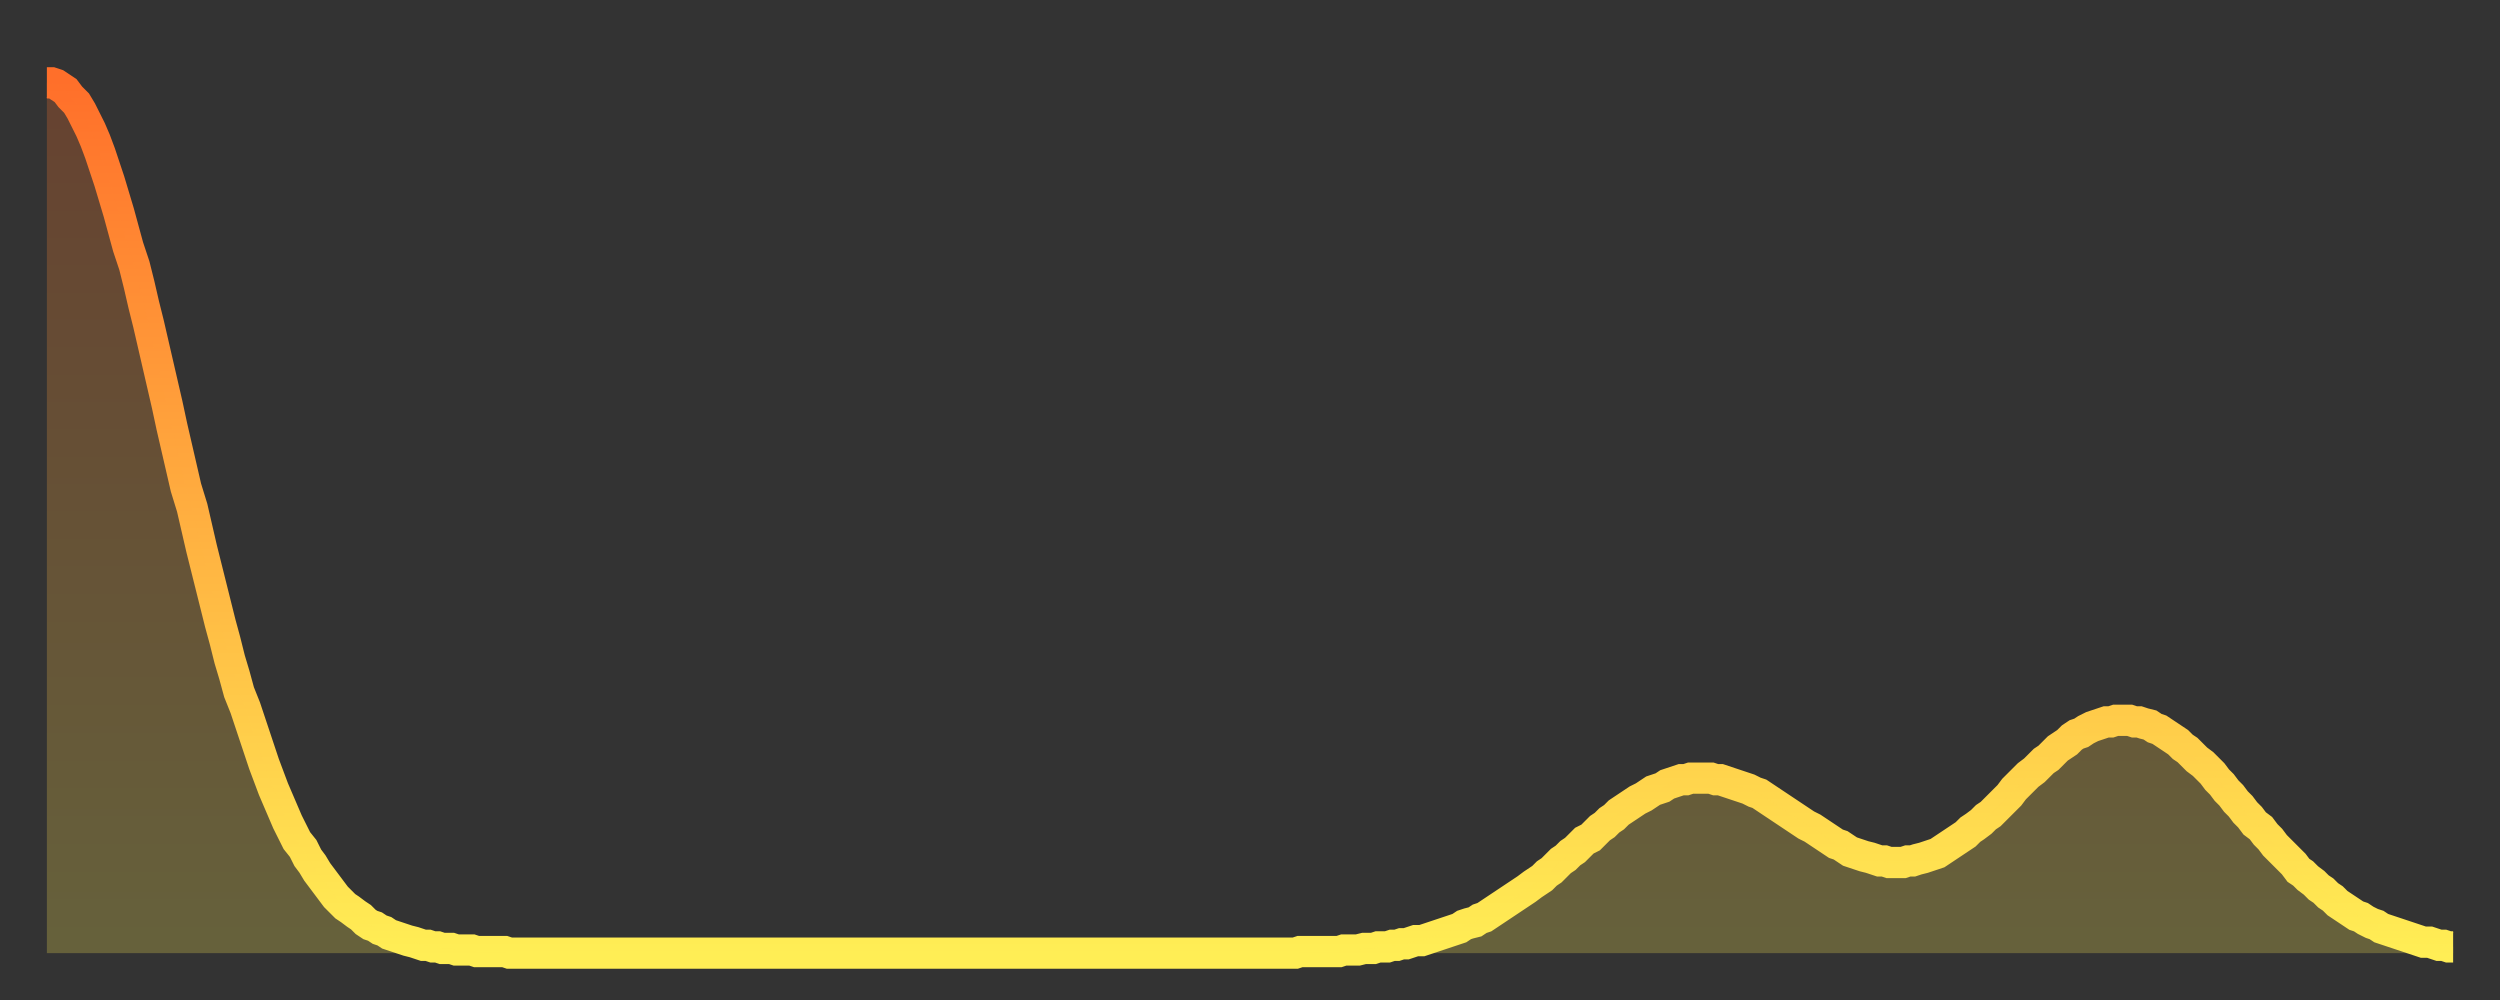 <?xml version="1.0" encoding="utf-8" ?>
<svg baseProfile="full" height="64" version="1.1" width="160" xmlns="http://www.w3.org/2000/svg" xmlns:ev="http://www.w3.org/2001/xml-events" xmlns:xlink="http://www.w3.org/1999/xlink"><rect width="100%" height="100%" fill="#333333" stroke="none"/><defs><linearGradient id="id396694" x1="0" x2="0" y1="0" y2="1"><stop offset="0%" stop-color="#ff6f2a" /><stop offset="50%" stop-color="#ffaf40" /><stop offset="100%" stop-color="#ffee55" /></linearGradient></defs><g transform="translate(3,3)"><g><path d="M 0.0 2.3 0.3 2.3 0.6 2.4 0.9 2.6 1.2 2.8 1.5 3.2 1.9 3.6 2.2 4.1 2.5 4.7 2.8 5.3 3.1 6.0 3.4 6.8 3.7 7.7 4.0 8.6 4.3 9.6 4.6 10.6 4.9 11.7 5.2 12.8 5.6 14.0 5.9 15.2 6.2 16.5 6.5 17.7 6.8 19.0 7.1 20.3 7.4 21.6 7.7 22.9 8.0 24.3 8.3 25.6 8.6 26.9 8.9 28.2 9.3 29.5 9.6 30.8 9.9 32.1 10.2 33.3 10.5 34.5 10.8 35.7 11.1 36.9 11.4 38.0 11.7 39.2 12.0 40.2 12.3 41.3 12.7 42.3 13.0 43.2 13.3 44.1 13.6 45.0 13.9 45.9 14.2 46.7 14.5 47.5 14.8 48.2 15.1 48.9 15.4 49.6 15.7 50.2 16.0 50.8 16.4 51.3 16.7 51.9 17.0 52.3 17.3 52.8 17.6 53.2 17.9 53.6 18.2 54.0 18.5 54.4 18.8 54.7 19.1 55.0 19.4 55.2 19.8 55.5 20.1 55.7 20.4 56.0 20.7 56.2 21.0 56.3 21.3 56.5 21.6 56.6 21.9 56.8 22.2 56.9 22.5 57.0 22.8 57.1 23.1 57.2 23.5 57.3 23.8 57.4 24.1 57.5 24.4 57.5 24.7 57.6 25.0 57.6 25.3 57.7 25.6 57.7 25.9 57.7 26.2 57.8 26.5 57.8 26.8 57.8 27.2 57.8 27.5 57.9 27.8 57.9 28.1 57.9 28.4 57.9 28.7 57.9 29.0 57.9 29.3 57.9 29.6 58.0 29.9 58.0 30.2 58.0 30.6 58.0 30.9 58.0 31.2 58.0 31.5 58.0 31.8 58.0 32.1 58.0 32.4 58.0 32.7 58.0 33.0 58.0 33.3 58.0 33.6 58.0 33.9 58.0 34.3 58.0 34.6 58.0 34.9 58.0 35.2 58.0 35.5 58.0 35.8 58.0 36.1 58.0 36.4 58.0 36.7 58.0 37.0 58.0 37.3 58.0 37.7 58.0 38.0 58.0 38.3 58.0 38.6 58.0 38.9 58.0 39.2 58.0 39.5 58.0 39.8 58.0 40.1 58.0 40.4 58.0 40.7 58.0 41.0 58.0 41.4 58.0 41.7 58.0 42.0 58.0 42.3 58.0 42.6 58.0 42.9 58.0 43.2 58.0 43.5 58.0 43.8 58.0 44.1 58.0 44.4 58.0 44.7 58.0 45.1 58.0 45.4 58.0 45.7 58.0 46.0 58.0 46.3 58.0 46.6 58.0 46.9 58.0 47.2 58.0 47.5 58.0 47.8 58.0 48.1 58.0 48.5 58.0 48.8 58.0 49.1 58.0 49.4 58.0 49.7 58.0 50.0 58.0 50.3 58.0 50.6 58.0 50.9 58.0 51.2 58.0 51.5 58.0 51.8 58.0 52.2 58.0 52.5 58.0 52.8 58.0 53.1 58.0 53.4 58.0 53.7 58.0 54.0 58.0 54.3 58.0 54.6 58.0 54.9 58.0 55.2 58.0 55.6 58.0 55.9 58.0 56.2 58.0 56.5 58.0 56.8 58.0 57.1 58.0 57.4 58.0 57.7 58.0 58.0 58.0 58.3 58.0 58.6 58.0 58.9 58.0 59.3 58.0 59.6 58.0 59.9 58.0 60.2 58.0 60.5 58.0 60.8 58.0 61.1 58.0 61.4 58.0 61.7 58.0 62.0 58.0 62.3 58.0 62.6 58.0 63.0 58.0 63.3 58.0 63.6 58.0 63.9 58.0 64.2 58.0 64.5 58.0 64.8 58.0 65.1 58.0 65.4 58.0 65.7 58.0 66.0 58.0 66.4 58.0 66.7 58.0 67.0 58.0 67.3 58.0 67.6 58.0 67.9 58.0 68.2 58.0 68.5 58.0 68.8 58.0 69.1 58.0 69.4 58.0 69.7 58.0 70.1 58.0 70.4 58.0 70.7 58.0 71.0 58.0 71.3 58.0 71.6 58.0 71.9 58.0 72.2 58.0 72.5 58.0 72.8 58.0 73.1 58.0 73.5 58.0 73.8 58.0 74.1 58.0 74.4 58.0 74.7 58.0 75.0 58.0 75.3 58.0 75.6 58.0 75.9 58.0 76.2 58.0 76.5 58.0 76.8 58.0 77.2 58.0 77.5 58.0 77.8 58.0 78.1 58.0 78.4 58.0 78.7 58.0 79.0 58.0 79.3 58.0 79.6 58.0 79.9 58.0 80.2 57.9 80.5 57.9 80.9 57.9 81.2 57.9 81.5 57.9 81.8 57.9 82.1 57.9 82.4 57.9 82.7 57.9 83.0 57.8 83.3 57.8 83.6 57.8 83.9 57.8 84.3 57.7 84.6 57.7 84.9 57.7 85.2 57.6 85.5 57.6 85.8 57.6 86.1 57.5 86.4 57.5 86.7 57.4 87.0 57.4 87.3 57.3 87.6 57.2 88.0 57.2 88.3 57.1 88.6 57.0 88.9 56.9 89.2 56.8 89.5 56.7 89.8 56.6 90.1 56.5 90.4 56.4 90.7 56.2 91.0 56.1 91.4 56.0 91.7 55.8 92.0 55.7 92.3 55.5 92.6 55.3 92.9 55.1 93.2 54.9 93.5 54.7 93.8 54.5 94.1 54.3 94.4 54.1 94.7 53.9 95.1 53.6 95.4 53.4 95.7 53.2 96.0 52.9 96.3 52.7 96.6 52.4 96.9 52.1 97.2 51.9 97.5 51.6 97.8 51.4 98.1 51.1 98.4 50.8 98.8 50.6 99.1 50.3 99.4 50.0 99.7 49.8 100.0 49.5 100.3 49.3 100.6 49.0 100.9 48.8 101.2 48.6 101.5 48.4 101.8 48.2 102.2 48.0 102.5 47.8 102.8 47.6 103.1 47.5 103.4 47.4 103.7 47.2 104.0 47.1 104.3 47.0 104.6 46.9 104.9 46.9 105.2 46.8 105.5 46.8 105.9 46.8 106.2 46.8 106.5 46.8 106.8 46.9 107.1 46.9 107.4 47.0 107.7 47.1 108.0 47.2 108.3 47.3 108.6 47.4 108.9 47.5 109.3 47.7 109.6 47.8 109.9 48.0 110.2 48.2 110.5 48.4 110.8 48.6 111.1 48.8 111.4 49.0 111.7 49.2 112.0 49.4 112.3 49.6 112.6 49.8 113.0 50.0 113.3 50.2 113.6 50.4 113.9 50.6 114.2 50.8 114.5 51.0 114.8 51.1 115.1 51.3 115.4 51.5 115.7 51.6 116.0 51.7 116.3 51.8 116.7 51.9 117.0 52.0 117.3 52.1 117.6 52.1 117.9 52.2 118.2 52.2 118.5 52.2 118.8 52.2 119.1 52.1 119.4 52.1 119.7 52.0 120.1 51.9 120.4 51.8 120.7 51.7 121.0 51.6 121.3 51.4 121.6 51.2 121.9 51.0 122.2 50.8 122.5 50.6 122.8 50.4 123.1 50.1 123.4 49.9 123.8 49.6 124.1 49.3 124.4 49.1 124.7 48.8 125.0 48.5 125.3 48.2 125.6 47.9 125.9 47.5 126.2 47.2 126.5 46.9 126.8 46.6 127.2 46.3 127.5 46.0 127.8 45.7 128.1 45.5 128.4 45.2 128.7 44.9 129.0 44.7 129.3 44.5 129.6 44.2 129.9 44.0 130.2 43.9 130.5 43.7 130.9 43.5 131.2 43.4 131.5 43.3 131.8 43.2 132.1 43.2 132.4 43.1 132.7 43.1 133.0 43.1 133.3 43.1 133.6 43.2 133.9 43.2 134.2 43.3 134.6 43.4 134.9 43.6 135.2 43.7 135.5 43.9 135.8 44.1 136.1 44.3 136.4 44.5 136.7 44.8 137.0 45.0 137.3 45.3 137.6 45.6 138.0 45.9 138.3 46.2 138.6 46.5 138.9 46.9 139.2 47.2 139.5 47.6 139.8 47.9 140.1 48.3 140.4 48.6 140.7 49.0 141.0 49.3 141.3 49.7 141.7 50.0 142.0 50.4 142.3 50.7 142.6 51.1 142.9 51.4 143.2 51.7 143.5 52.0 143.8 52.3 144.1 52.7 144.4 52.9 144.7 53.2 145.1 53.5 145.4 53.8 145.7 54.0 146.0 54.3 146.3 54.5 146.6 54.8 146.9 55.0 147.2 55.2 147.5 55.4 147.8 55.6 148.1 55.7 148.4 55.9 148.8 56.1 149.1 56.2 149.4 56.4 149.7 56.5 150.0 56.6 150.3 56.7 150.6 56.8 150.9 56.9 151.2 57.0 151.5 57.1 151.8 57.2 152.1 57.3 152.5 57.3 152.8 57.4 153.1 57.5 153.4 57.5 153.7 57.6 154.0 57.6" fill="none" id="graph-curve" opacity="1" stroke="url(#id396694)" stroke-width="2" /><path d="M 0 58 L 0.0 2.3 0.3 2.3 0.6 2.4 0.9 2.6 1.2 2.8 1.5 3.2 1.9 3.6 2.2 4.1 2.5 4.7 2.8 5.3 3.1 6.0 3.4 6.8 3.7 7.7 4.0 8.6 4.3 9.6 4.6 10.6 4.9 11.7 5.2 12.8 5.6 14.0 5.9 15.2 6.2 16.5 6.5 17.7 6.8 19.0 7.1 20.3 7.4 21.6 7.7 22.9 8.0 24.3 8.3 25.6 8.6 26.9 8.9 28.2 9.3 29.5 9.6 30.8 9.9 32.1 10.2 33.3 10.5 34.5 10.8 35.7 11.1 36.9 11.4 38.0 11.7 39.2 12.0 40.2 12.3 41.3 12.7 42.3 13.0 43.2 13.3 44.1 13.6 45.0 13.9 45.9 14.2 46.7 14.5 47.5 14.8 48.2 15.1 48.9 15.4 49.6 15.7 50.2 16.0 50.8 16.4 51.3 16.7 51.9 17.0 52.3 17.3 52.8 17.6 53.2 17.9 53.6 18.2 54.0 18.5 54.4 18.8 54.7 19.1 55.0 19.4 55.2 19.8 55.5 20.1 55.7 20.4 56.0 20.7 56.2 21.0 56.3 21.3 56.5 21.6 56.6 21.9 56.8 22.2 56.9 22.5 57.0 22.8 57.1 23.1 57.2 23.5 57.3 23.8 57.4 24.1 57.5 24.4 57.5 24.7 57.6 25.0 57.6 25.3 57.7 25.6 57.7 25.9 57.7 26.2 57.8 26.5 57.8 26.8 57.8 27.2 57.8 27.5 57.9 27.8 57.9 28.1 57.9 28.4 57.9 28.7 57.9 29.0 57.9 29.3 57.9 29.6 58.0 29.9 58.0 30.2 58.0 30.6 58.0 30.9 58.0 31.2 58.0 31.5 58.0 31.8 58.0 32.1 58.0 32.4 58.0 32.7 58.0 33.0 58.0 33.3 58.0 33.6 58.0 33.9 58.0 34.3 58.0 34.6 58.0 34.9 58.0 35.2 58.0 35.5 58.0 35.8 58.0 36.1 58.0 36.4 58.0 36.7 58.0 37.0 58.0 37.3 58.0 37.7 58.0 38.0 58.0 38.3 58.0 38.6 58.0 38.9 58.0 39.2 58.0 39.5 58.0 39.8 58.0 40.1 58.0 40.4 58.0 40.7 58.0 41.0 58.0 41.4 58.0 41.7 58.0 42.0 58.0 42.3 58.0 42.6 58.0 42.9 58.0 43.2 58.0 43.5 58.0 43.8 58.0 44.1 58.0 44.4 58.0 44.7 58.0 45.1 58.0 45.4 58.0 45.7 58.0 46.0 58.0 46.3 58.0 46.6 58.0 46.9 58.0 47.2 58.0 47.5 58.0 47.8 58.0 48.1 58.0 48.5 58.0 48.8 58.0 49.1 58.0 49.4 58.0 49.7 58.0 50.0 58.0 50.3 58.0 50.6 58.0 50.9 58.0 51.2 58.0 51.5 58.0 51.8 58.0 52.2 58.0 52.5 58.0 52.8 58.0 53.1 58.0 53.4 58.0 53.7 58.0 54.0 58.0 54.3 58.0 54.6 58.0 54.9 58.0 55.2 58.0 55.6 58.0 55.9 58.0 56.2 58.0 56.5 58.0 56.8 58.0 57.1 58.0 57.4 58.0 57.7 58.0 58.0 58.0 58.3 58.0 58.6 58.0 58.9 58.0 59.3 58.0 59.6 58.0 59.9 58.0 60.2 58.0 60.5 58.0 60.8 58.0 61.1 58.0 61.4 58.0 61.7 58.0 62.0 58.0 62.3 58.0 62.6 58.0 63.0 58.0 63.3 58.0 63.6 58.0 63.9 58.0 64.2 58.0 64.5 58.0 64.8 58.0 65.1 58.0 65.4 58.0 65.7 58.0 66.0 58.0 66.4 58.0 66.7 58.0 67.0 58.0 67.3 58.0 67.6 58.0 67.9 58.0 68.2 58.0 68.5 58.0 68.8 58.0 69.1 58.0 69.4 58.0 69.7 58.0 70.1 58.0 70.4 58.0 70.7 58.0 71.0 58.0 71.3 58.0 71.6 58.0 71.9 58.0 72.2 58.0 72.5 58.0 72.8 58.0 73.1 58.0 73.5 58.0 73.8 58.0 74.1 58.0 74.4 58.0 74.7 58.0 75.0 58.0 75.3 58.0 75.6 58.0 75.9 58.0 76.2 58.0 76.5 58.0 76.8 58.0 77.2 58.0 77.5 58.0 77.8 58.0 78.1 58.0 78.4 58.0 78.7 58.0 79.0 58.0 79.3 58.0 79.6 58.0 79.9 58.0 80.2 57.9 80.5 57.9 80.9 57.9 81.2 57.9 81.5 57.9 81.8 57.9 82.1 57.9 82.4 57.9 82.7 57.9 83.0 57.8 83.3 57.8 83.6 57.8 83.9 57.8 84.3 57.7 84.6 57.7 84.9 57.7 85.2 57.6 85.5 57.6 85.8 57.6 86.1 57.5 86.4 57.5 86.7 57.4 87.0 57.4 87.3 57.3 87.6 57.2 88.0 57.2 88.3 57.1 88.6 57.0 88.9 56.9 89.2 56.8 89.5 56.7 89.8 56.6 90.1 56.5 90.4 56.4 90.7 56.2 91.0 56.1 91.4 56.0 91.7 55.8 92.0 55.7 92.3 55.5 92.6 55.3 92.9 55.1 93.2 54.9 93.5 54.7 93.8 54.5 94.1 54.3 94.4 54.1 94.7 53.9 95.1 53.6 95.4 53.4 95.7 53.2 96.0 52.9 96.3 52.7 96.6 52.4 96.9 52.1 97.2 51.9 97.5 51.6 97.8 51.4 98.1 51.1 98.4 50.8 98.8 50.6 99.1 50.3 99.4 50.0 99.7 49.8 100.0 49.5 100.3 49.3 100.6 49.0 100.9 48.8 101.2 48.6 101.5 48.4 101.8 48.2 102.2 48.0 102.5 47.8 102.8 47.6 103.1 47.5 103.4 47.4 103.7 47.2 104.0 47.1 104.3 47.0 104.6 46.9 104.9 46.9 105.2 46.8 105.5 46.8 105.9 46.8 106.2 46.8 106.5 46.8 106.8 46.9 107.1 46.9 107.4 47.0 107.7 47.1 108.0 47.2 108.3 47.3 108.6 47.4 108.9 47.5 109.3 47.7 109.6 47.8 109.9 48.0 110.2 48.2 110.5 48.4 110.8 48.6 111.1 48.8 111.4 49.0 111.7 49.2 112.0 49.4 112.3 49.6 112.6 49.8 113.0 50.0 113.3 50.2 113.6 50.4 113.9 50.6 114.2 50.8 114.5 51.0 114.8 51.1 115.1 51.3 115.4 51.5 115.7 51.6 116.0 51.7 116.3 51.8 116.7 51.9 117.0 52.0 117.3 52.1 117.6 52.1 117.9 52.2 118.2 52.2 118.5 52.2 118.8 52.2 119.1 52.1 119.4 52.1 119.7 52.0 120.1 51.9 120.4 51.8 120.7 51.7 121.0 51.6 121.3 51.4 121.6 51.2 121.9 51.0 122.2 50.8 122.5 50.6 122.8 50.4 123.1 50.1 123.4 49.9 123.8 49.6 124.1 49.3 124.4 49.1 124.7 48.8 125.0 48.5 125.3 48.2 125.6 47.9 125.9 47.5 126.2 47.2 126.5 46.9 126.8 46.6 127.2 46.3 127.5 46.0 127.8 45.7 128.1 45.5 128.4 45.2 128.7 44.9 129.0 44.7 129.3 44.5 129.6 44.2 129.9 44.0 130.2 43.9 130.5 43.7 130.9 43.5 131.2 43.4 131.5 43.3 131.8 43.2 132.1 43.2 132.4 43.1 132.7 43.1 133.0 43.1 133.3 43.1 133.6 43.2 133.9 43.2 134.2 43.3 134.6 43.4 134.9 43.6 135.2 43.7 135.5 43.9 135.8 44.1 136.1 44.3 136.4 44.5 136.7 44.8 137.0 45.0 137.3 45.3 137.6 45.6 138.0 45.9 138.3 46.2 138.6 46.5 138.9 46.9 139.2 47.2 139.5 47.6 139.8 47.9 140.1 48.3 140.4 48.6 140.7 49.0 141.0 49.3 141.3 49.7 141.7 50.0 142.0 50.4 142.3 50.7 142.6 51.1 142.9 51.4 143.2 51.7 143.5 52.0 143.8 52.3 144.1 52.7 144.4 52.9 144.7 53.2 145.1 53.5 145.4 53.8 145.7 54.0 146.0 54.3 146.3 54.5 146.6 54.8 146.9 55.0 147.2 55.2 147.5 55.4 147.8 55.6 148.1 55.7 148.4 55.9 148.8 56.1 149.1 56.2 149.4 56.4 149.7 56.5 150.0 56.6 150.3 56.7 150.6 56.8 150.9 56.9 151.2 57.0 151.5 57.1 151.8 57.2 152.1 57.3 152.5 57.3 152.8 57.4 153.1 57.5 153.4 57.5 153.7 57.6 154.0 57.6 154 58" fill="url(#id396694)" fill-opacity=".25" id="graph-shadow" /></g></g></svg>